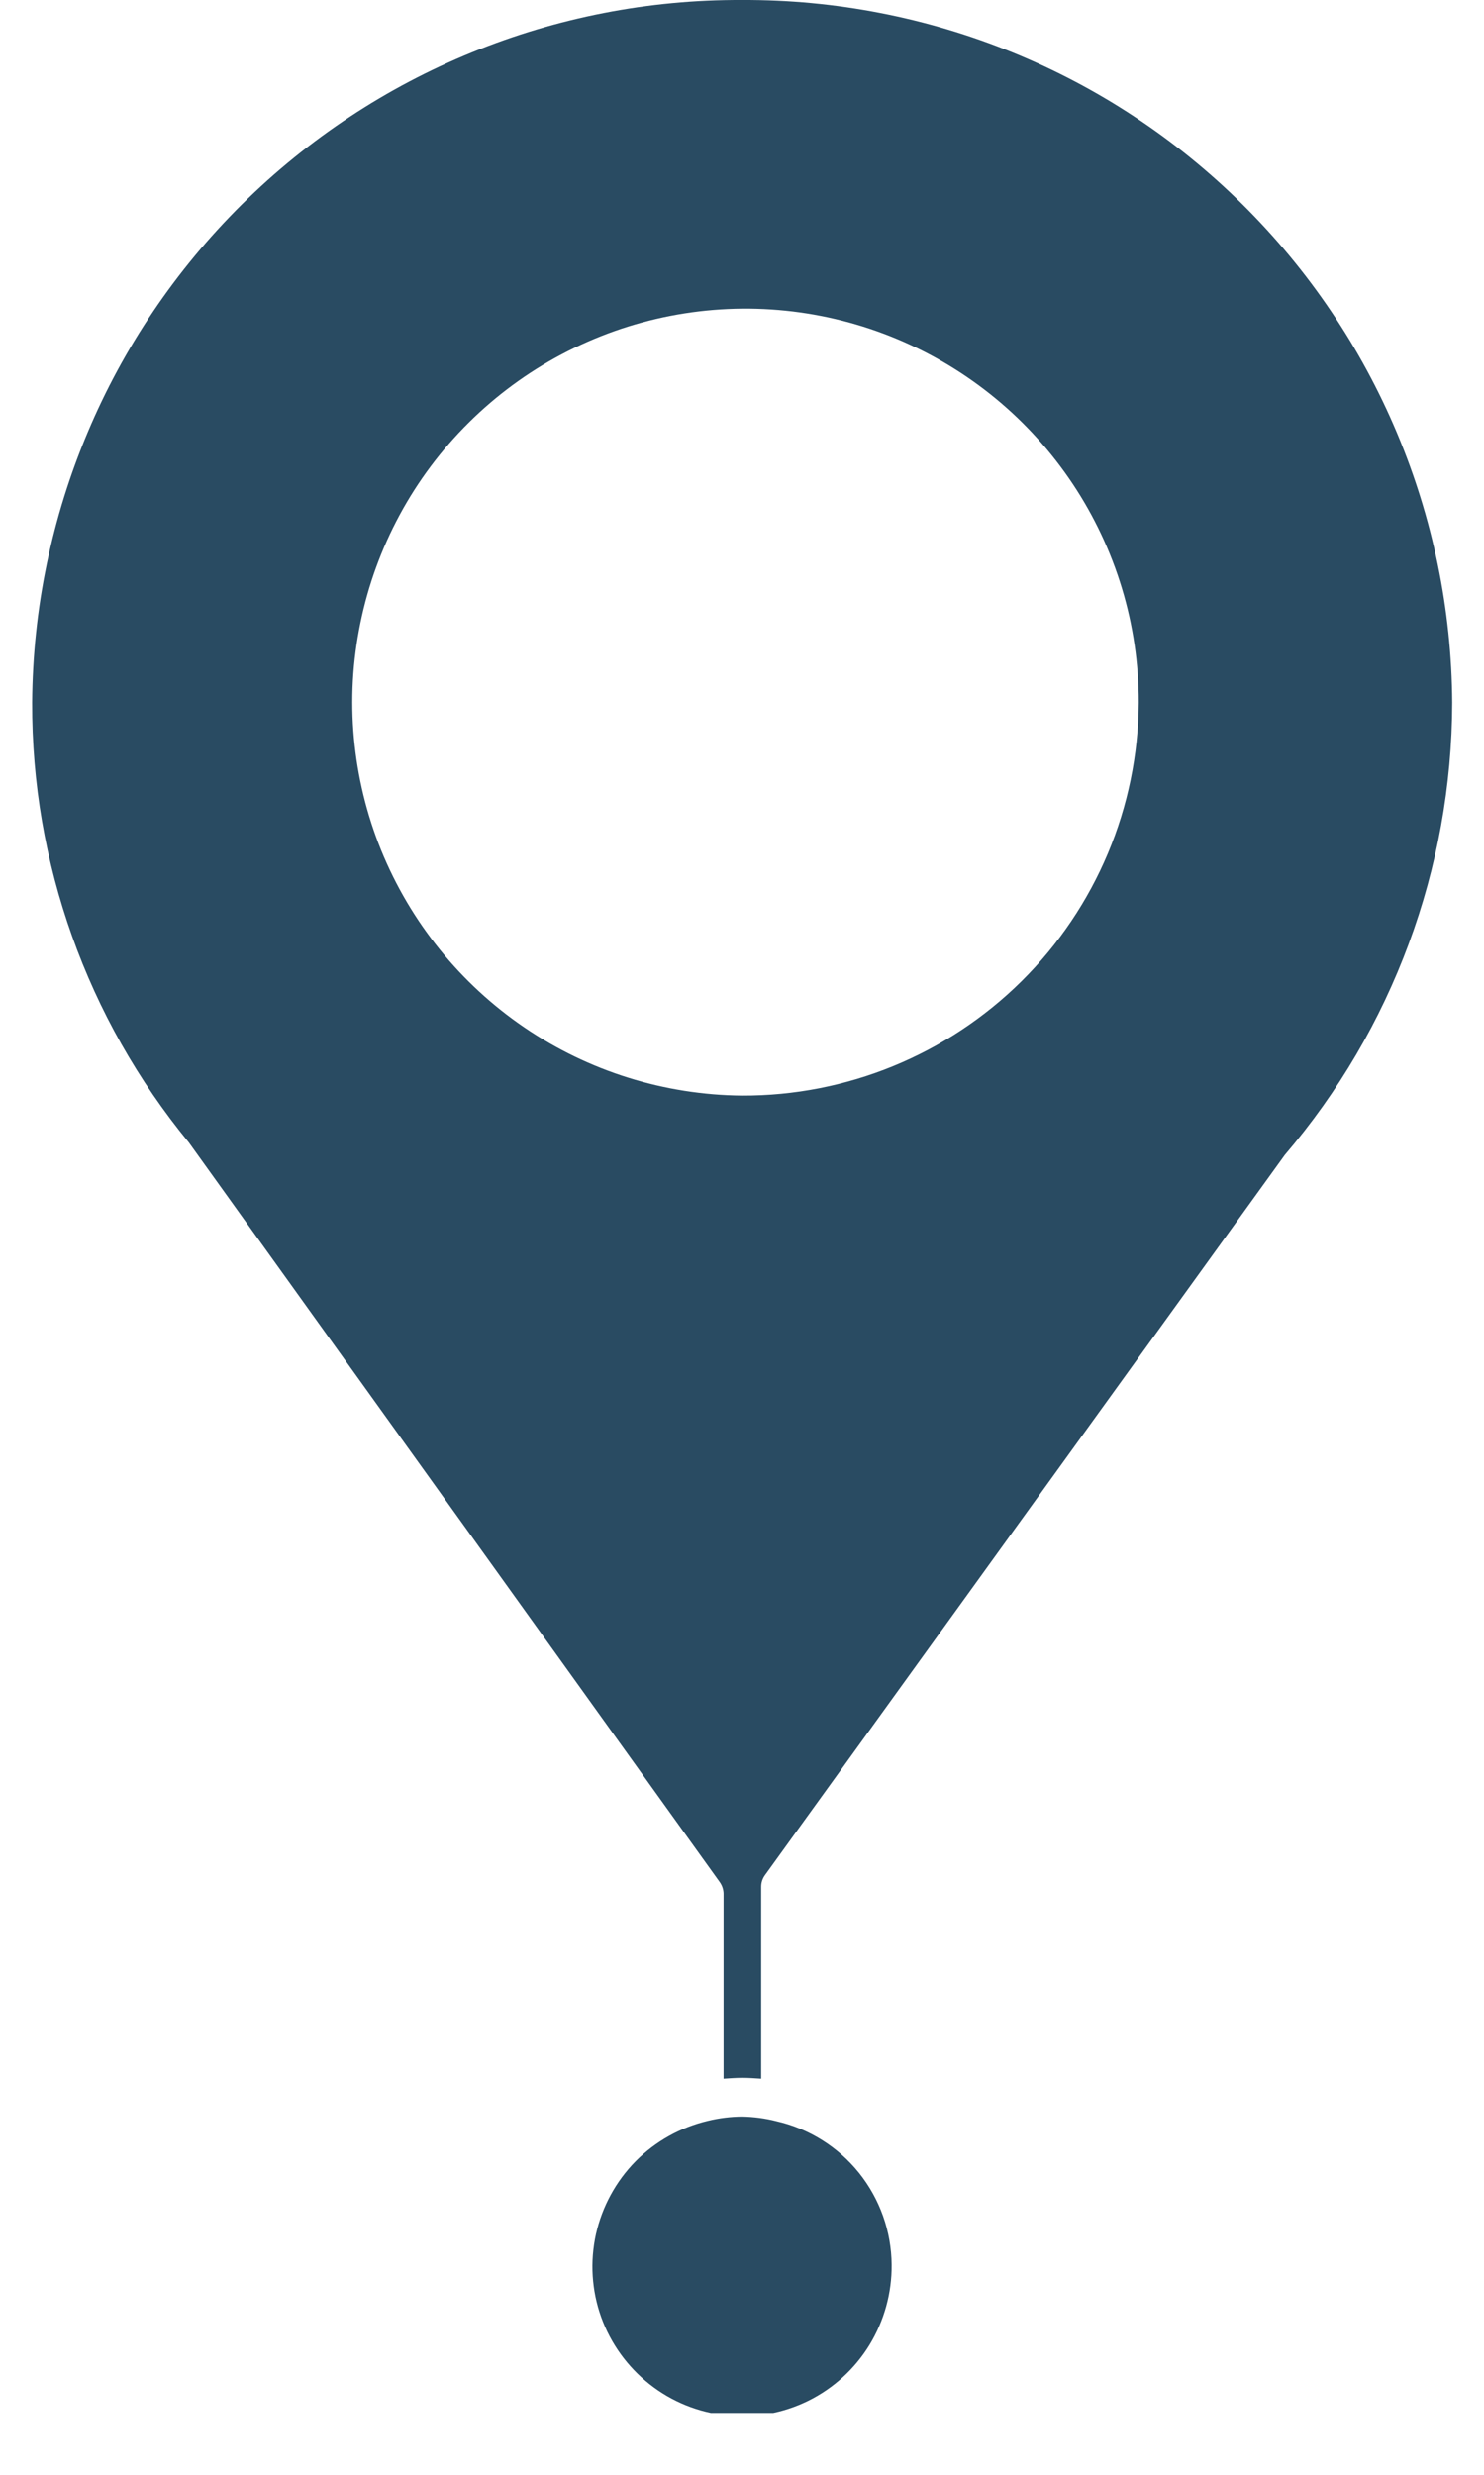 <?xml version="1.0" encoding="UTF-8"?> <svg xmlns="http://www.w3.org/2000/svg" width="12" height="20" viewBox="0 0 12 20" fill="none"> <g clip-path="url(#clip0_391_18952)"> <path d="M6 6.94296e-05C4.487 -0.007 3.032 0.587 1.956 1.652C0.88 2.716 0.27 4.164 0.26 5.677C0.255 6.974 0.704 8.232 1.528 9.234L5.82 15.21C5.839 15.237 5.85 15.269 5.851 15.302V16.799C5.902 16.796 5.95 16.792 6.003 16.792C6.056 16.792 6.102 16.796 6.155 16.799V15.248C6.155 15.215 6.165 15.183 6.184 15.156L10.389 9.334C11.26 8.315 11.74 7.019 11.743 5.678C11.734 4.164 11.123 2.716 10.046 1.651C8.97 0.586 7.514 -0.007 6 6.94296e-05ZM6 8.854C5.372 8.848 4.76 8.657 4.241 8.304C3.722 7.951 3.319 7.452 3.082 6.871C2.846 6.289 2.787 5.65 2.914 5.035C3.04 4.42 3.345 3.856 3.791 3.415C4.237 2.973 4.804 2.673 5.42 2.553C6.037 2.433 6.675 2.498 7.254 2.74C7.833 2.982 8.328 3.39 8.676 3.913C9.023 4.435 9.209 5.049 9.208 5.677C9.203 6.523 8.863 7.333 8.261 7.929C7.66 8.524 6.847 8.857 6 8.854Z" fill="#294B62"></path> <path d="M7.21 18.303C7.212 18.531 7.15 18.755 7.031 18.95C6.912 19.144 6.74 19.301 6.536 19.402C6.331 19.503 6.102 19.544 5.875 19.52C5.649 19.497 5.433 19.41 5.254 19.269C5.074 19.128 4.938 18.939 4.861 18.725C4.784 18.51 4.77 18.278 4.819 18.055C4.869 17.833 4.98 17.628 5.14 17.466C5.301 17.304 5.504 17.191 5.726 17.139C5.816 17.117 5.908 17.106 6 17.105C6.094 17.107 6.187 17.119 6.277 17.142C6.541 17.202 6.776 17.349 6.946 17.56C7.115 17.771 7.208 18.033 7.21 18.303Z" fill="#294B62"></path> </g> <defs> <clipPath id="clip0_391_18952"> <rect width="12" height="19.5" fill="white"></rect> </clipPath> </defs> </svg> 